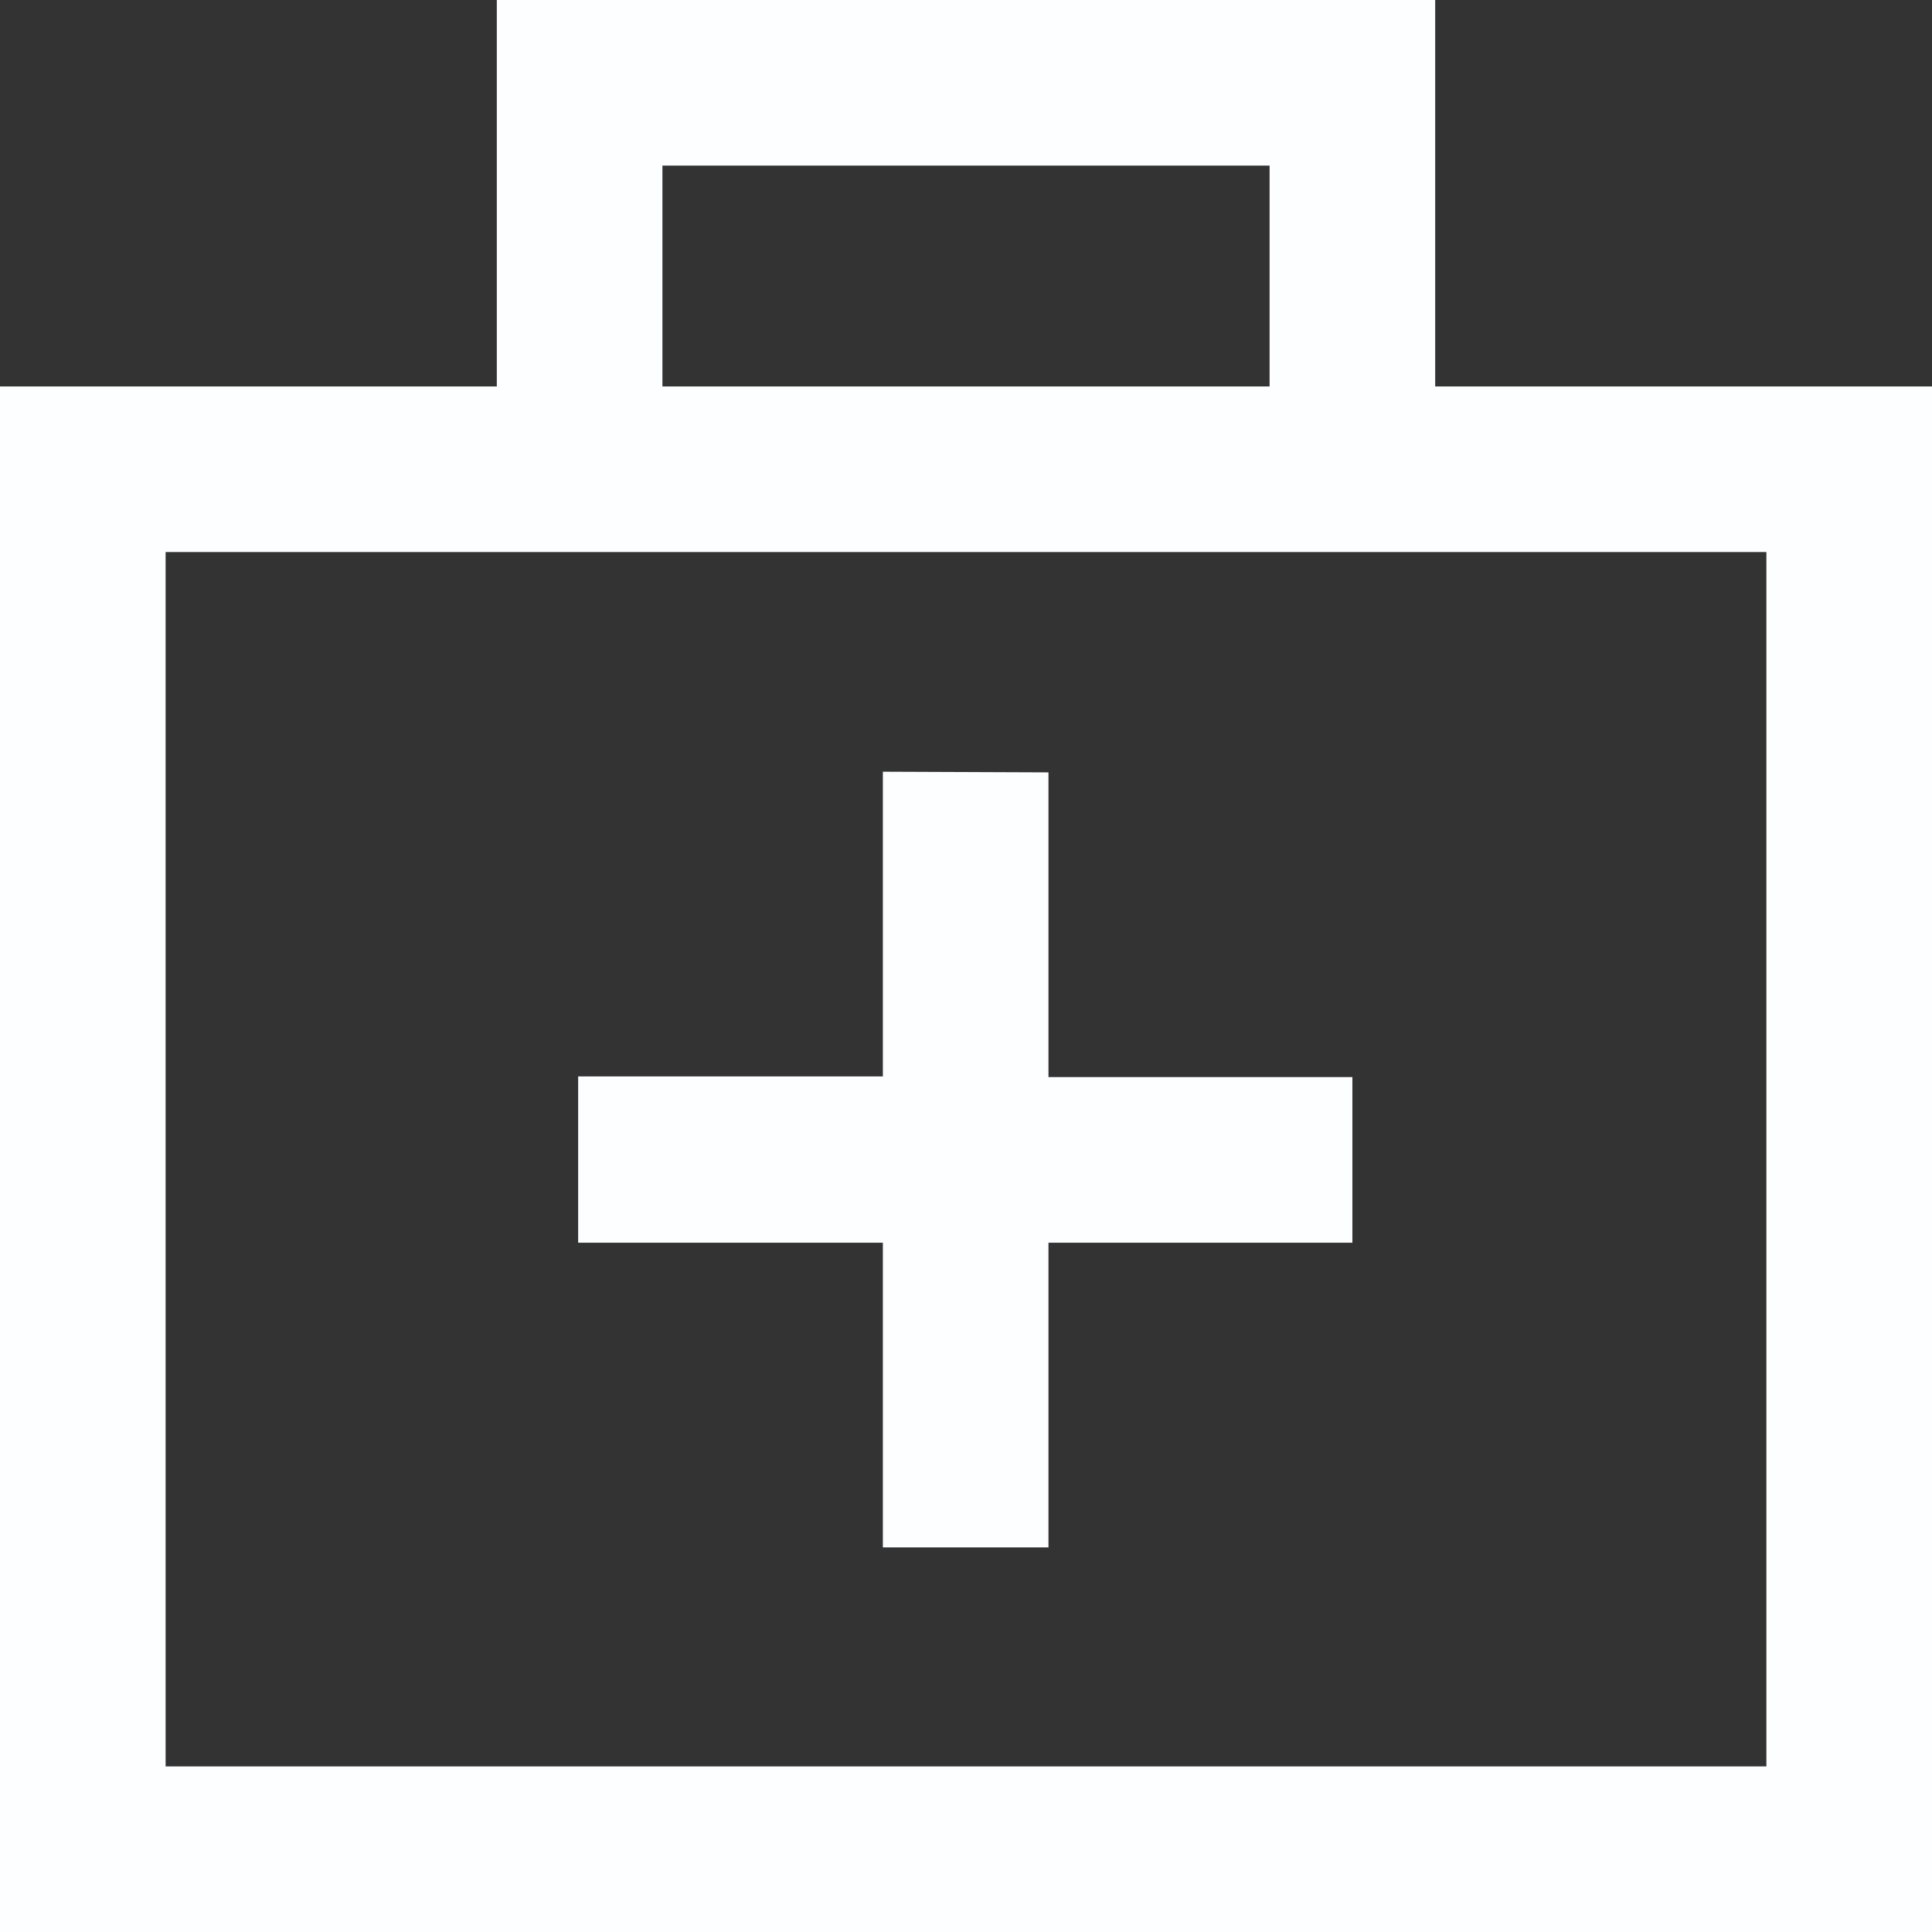 <svg xmlns="http://www.w3.org/2000/svg" viewBox="0 0 145.83 145.83"><rect x="0" y="0" width="145.83" height="145.83" fill="#333333" stroke="none"/><defs><style>.cls-1{fill:#fdfeff;}</style></defs><title>医疗</title><g id="图层_2" data-name="图层 2"><g id="图层_1-2" data-name="图层 1"><path class="cls-1" d="M108.33,0V29.17h37.5V145.83H0V29.17H37.5V0Zm25,41.67H12.5v91.66H133.33ZM79.14,58.3v23h22.94v12.5H79.14v23H66.64v-23h-23V81.25h23v-23ZM95.83,12.5H50V29.17H95.83Z"/></g></g></svg>